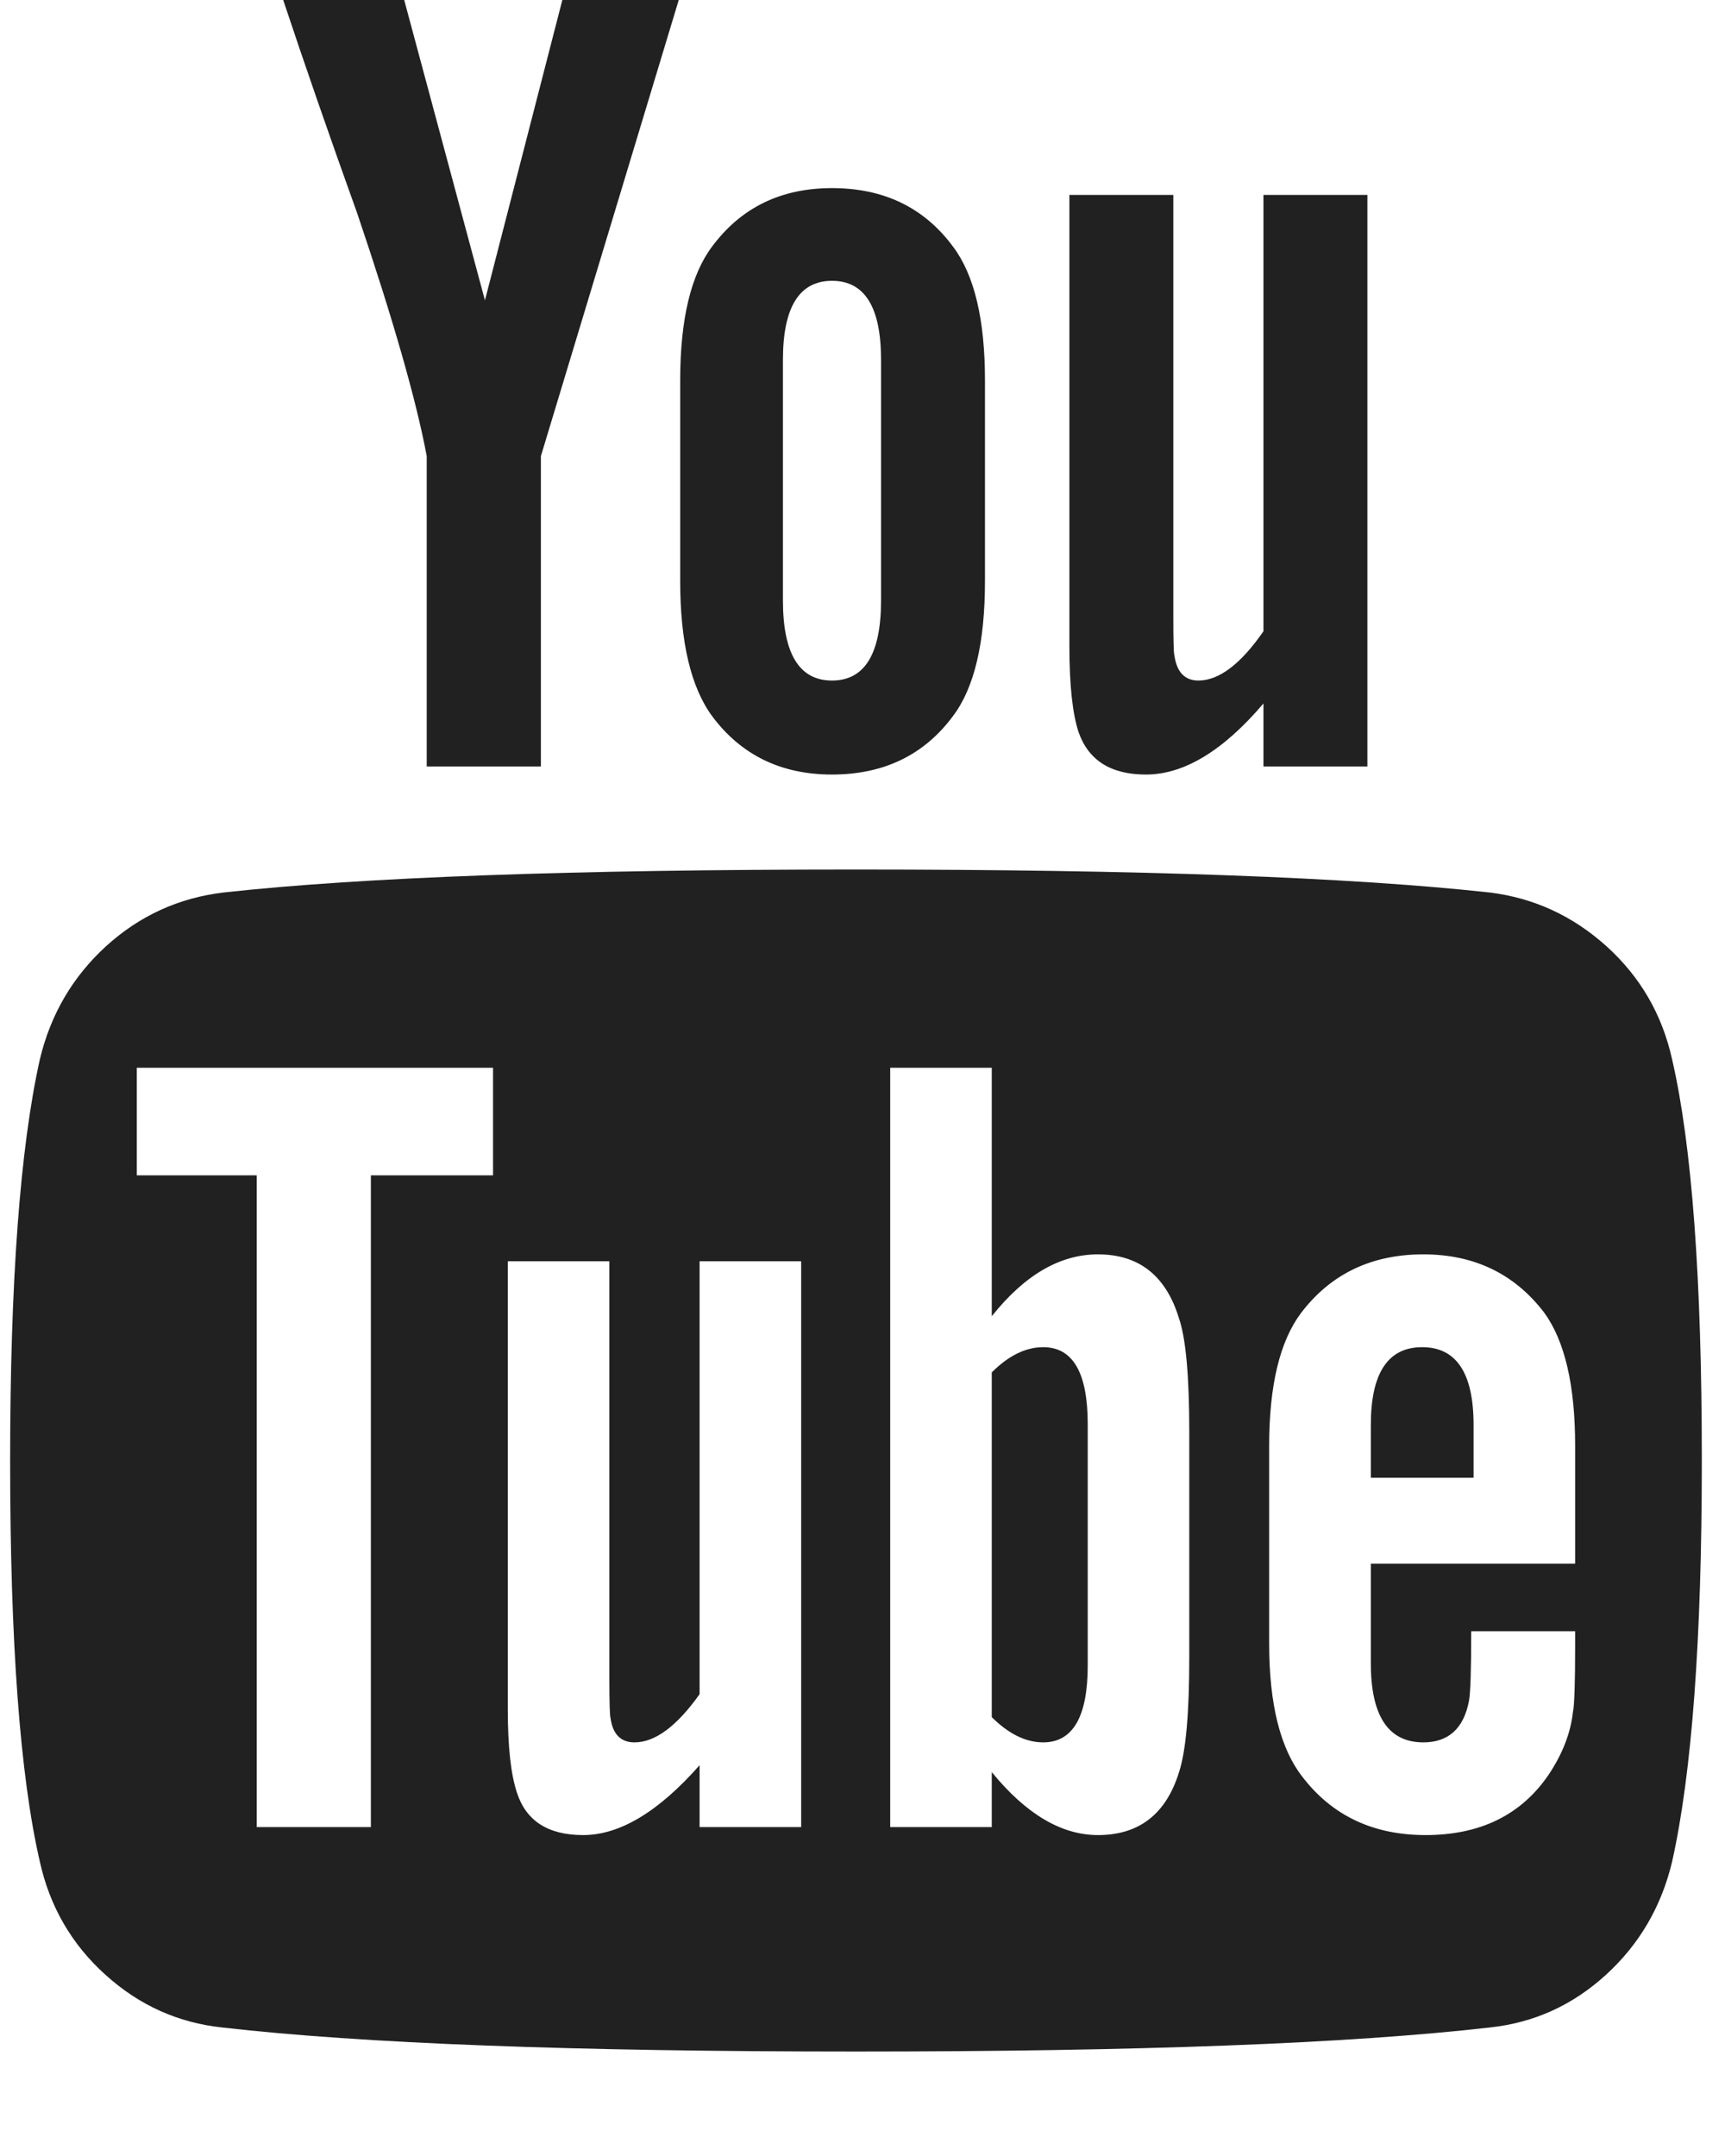 <svg width="16" height="20" viewBox="0 0 16 20" fill="none" xmlns="http://www.w3.org/2000/svg">
<path d="M10.089 13.209V15.451C10.089 15.925 9.951 16.163 9.676 16.163C9.514 16.163 9.355 16.084 9.199 15.929V12.731C9.355 12.575 9.514 12.497 9.676 12.497C9.951 12.497 10.089 12.734 10.089 13.209ZM13.668 13.219V13.708H12.715V13.219C12.715 12.738 12.873 12.497 13.191 12.497C13.509 12.497 13.668 12.738 13.668 13.219ZM3.44 10.903H4.573V9.905H1.269V10.903H2.381V16.949H3.44V10.903ZM6.489 16.949H7.431V11.7H6.489V15.716C6.277 16.014 6.076 16.163 5.885 16.163C5.758 16.163 5.684 16.088 5.663 15.939C5.656 15.918 5.652 15.794 5.652 15.568V11.7H4.71V15.854C4.71 16.201 4.738 16.46 4.795 16.63C4.88 16.892 5.084 17.023 5.409 17.023C5.748 17.023 6.108 16.807 6.489 16.375V16.949ZM11.031 15.376V13.283C11.031 12.766 10.999 12.415 10.936 12.231C10.816 11.835 10.565 11.636 10.184 11.636C9.831 11.636 9.503 11.828 9.199 12.21V9.905H8.257V16.949H9.199V16.439C9.517 16.828 9.845 17.023 10.184 17.023C10.565 17.023 10.816 16.828 10.936 16.439C10.999 16.247 11.031 15.893 11.031 15.376ZM14.61 15.27V15.132H13.646C13.646 15.493 13.639 15.709 13.625 15.78C13.576 16.035 13.434 16.163 13.202 16.163C12.877 16.163 12.715 15.918 12.715 15.429V14.505H14.61V13.411C14.61 12.851 14.514 12.44 14.324 12.178C14.049 11.817 13.675 11.636 13.202 11.636C12.722 11.636 12.344 11.817 12.069 12.178C11.871 12.44 11.772 12.851 11.772 13.411V15.249C11.772 15.808 11.875 16.219 12.079 16.481C12.355 16.842 12.736 17.023 13.223 17.023C13.731 17.023 14.112 16.835 14.366 16.46C14.493 16.269 14.567 16.078 14.589 15.886C14.603 15.822 14.61 15.617 14.61 15.27ZM8.172 5.57V3.338C8.172 2.85 8.021 2.605 7.717 2.605C7.414 2.605 7.262 2.85 7.262 3.338V5.57C7.262 6.065 7.414 6.313 7.717 6.313C8.021 6.313 8.172 6.065 8.172 5.57ZM15.785 13.549C15.785 15.206 15.693 16.446 15.51 17.267C15.411 17.685 15.206 18.036 14.896 18.319C14.585 18.603 14.225 18.765 13.816 18.808C12.517 18.957 10.558 19.031 7.939 19.031C5.321 19.031 3.362 18.957 2.063 18.808C1.654 18.765 1.292 18.603 0.978 18.319C0.664 18.036 0.461 17.685 0.369 17.267C0.186 16.474 0.094 15.235 0.094 13.549C0.094 11.891 0.186 10.652 0.369 9.83C0.468 9.412 0.673 9.062 0.983 8.778C1.294 8.495 1.657 8.329 2.074 8.279C3.366 8.137 5.321 8.066 7.939 8.066C10.558 8.066 12.517 8.137 13.816 8.279C14.225 8.329 14.587 8.495 14.901 8.778C15.215 9.062 15.418 9.412 15.51 9.83C15.693 10.623 15.785 11.863 15.785 13.549ZM5.218 -0.008H6.298L5.017 4.231V7.11H3.958V4.231C3.86 3.707 3.644 2.956 3.313 1.978C3.051 1.249 2.822 0.587 2.624 -0.008H3.747L4.498 2.786L5.218 -0.008ZM9.136 3.53V5.389C9.136 5.963 9.037 6.381 8.839 6.643C8.571 7.004 8.197 7.185 7.717 7.185C7.244 7.185 6.874 7.004 6.605 6.643C6.408 6.374 6.309 5.956 6.309 5.389V3.53C6.309 2.963 6.408 2.549 6.605 2.287C6.874 1.925 7.244 1.745 7.717 1.745C8.197 1.745 8.571 1.925 8.839 2.287C9.037 2.549 9.136 2.963 9.136 3.53ZM12.683 1.808V7.11H11.719V6.526C11.345 6.965 10.982 7.185 10.629 7.185C10.304 7.185 10.096 7.054 10.004 6.791C9.948 6.621 9.919 6.356 9.919 5.995V1.808H10.883V5.708C10.883 5.941 10.886 6.065 10.893 6.08C10.915 6.235 10.989 6.313 11.116 6.313C11.306 6.313 11.508 6.161 11.719 5.856V1.808H12.683Z" fill="#212121"/>
</svg>
